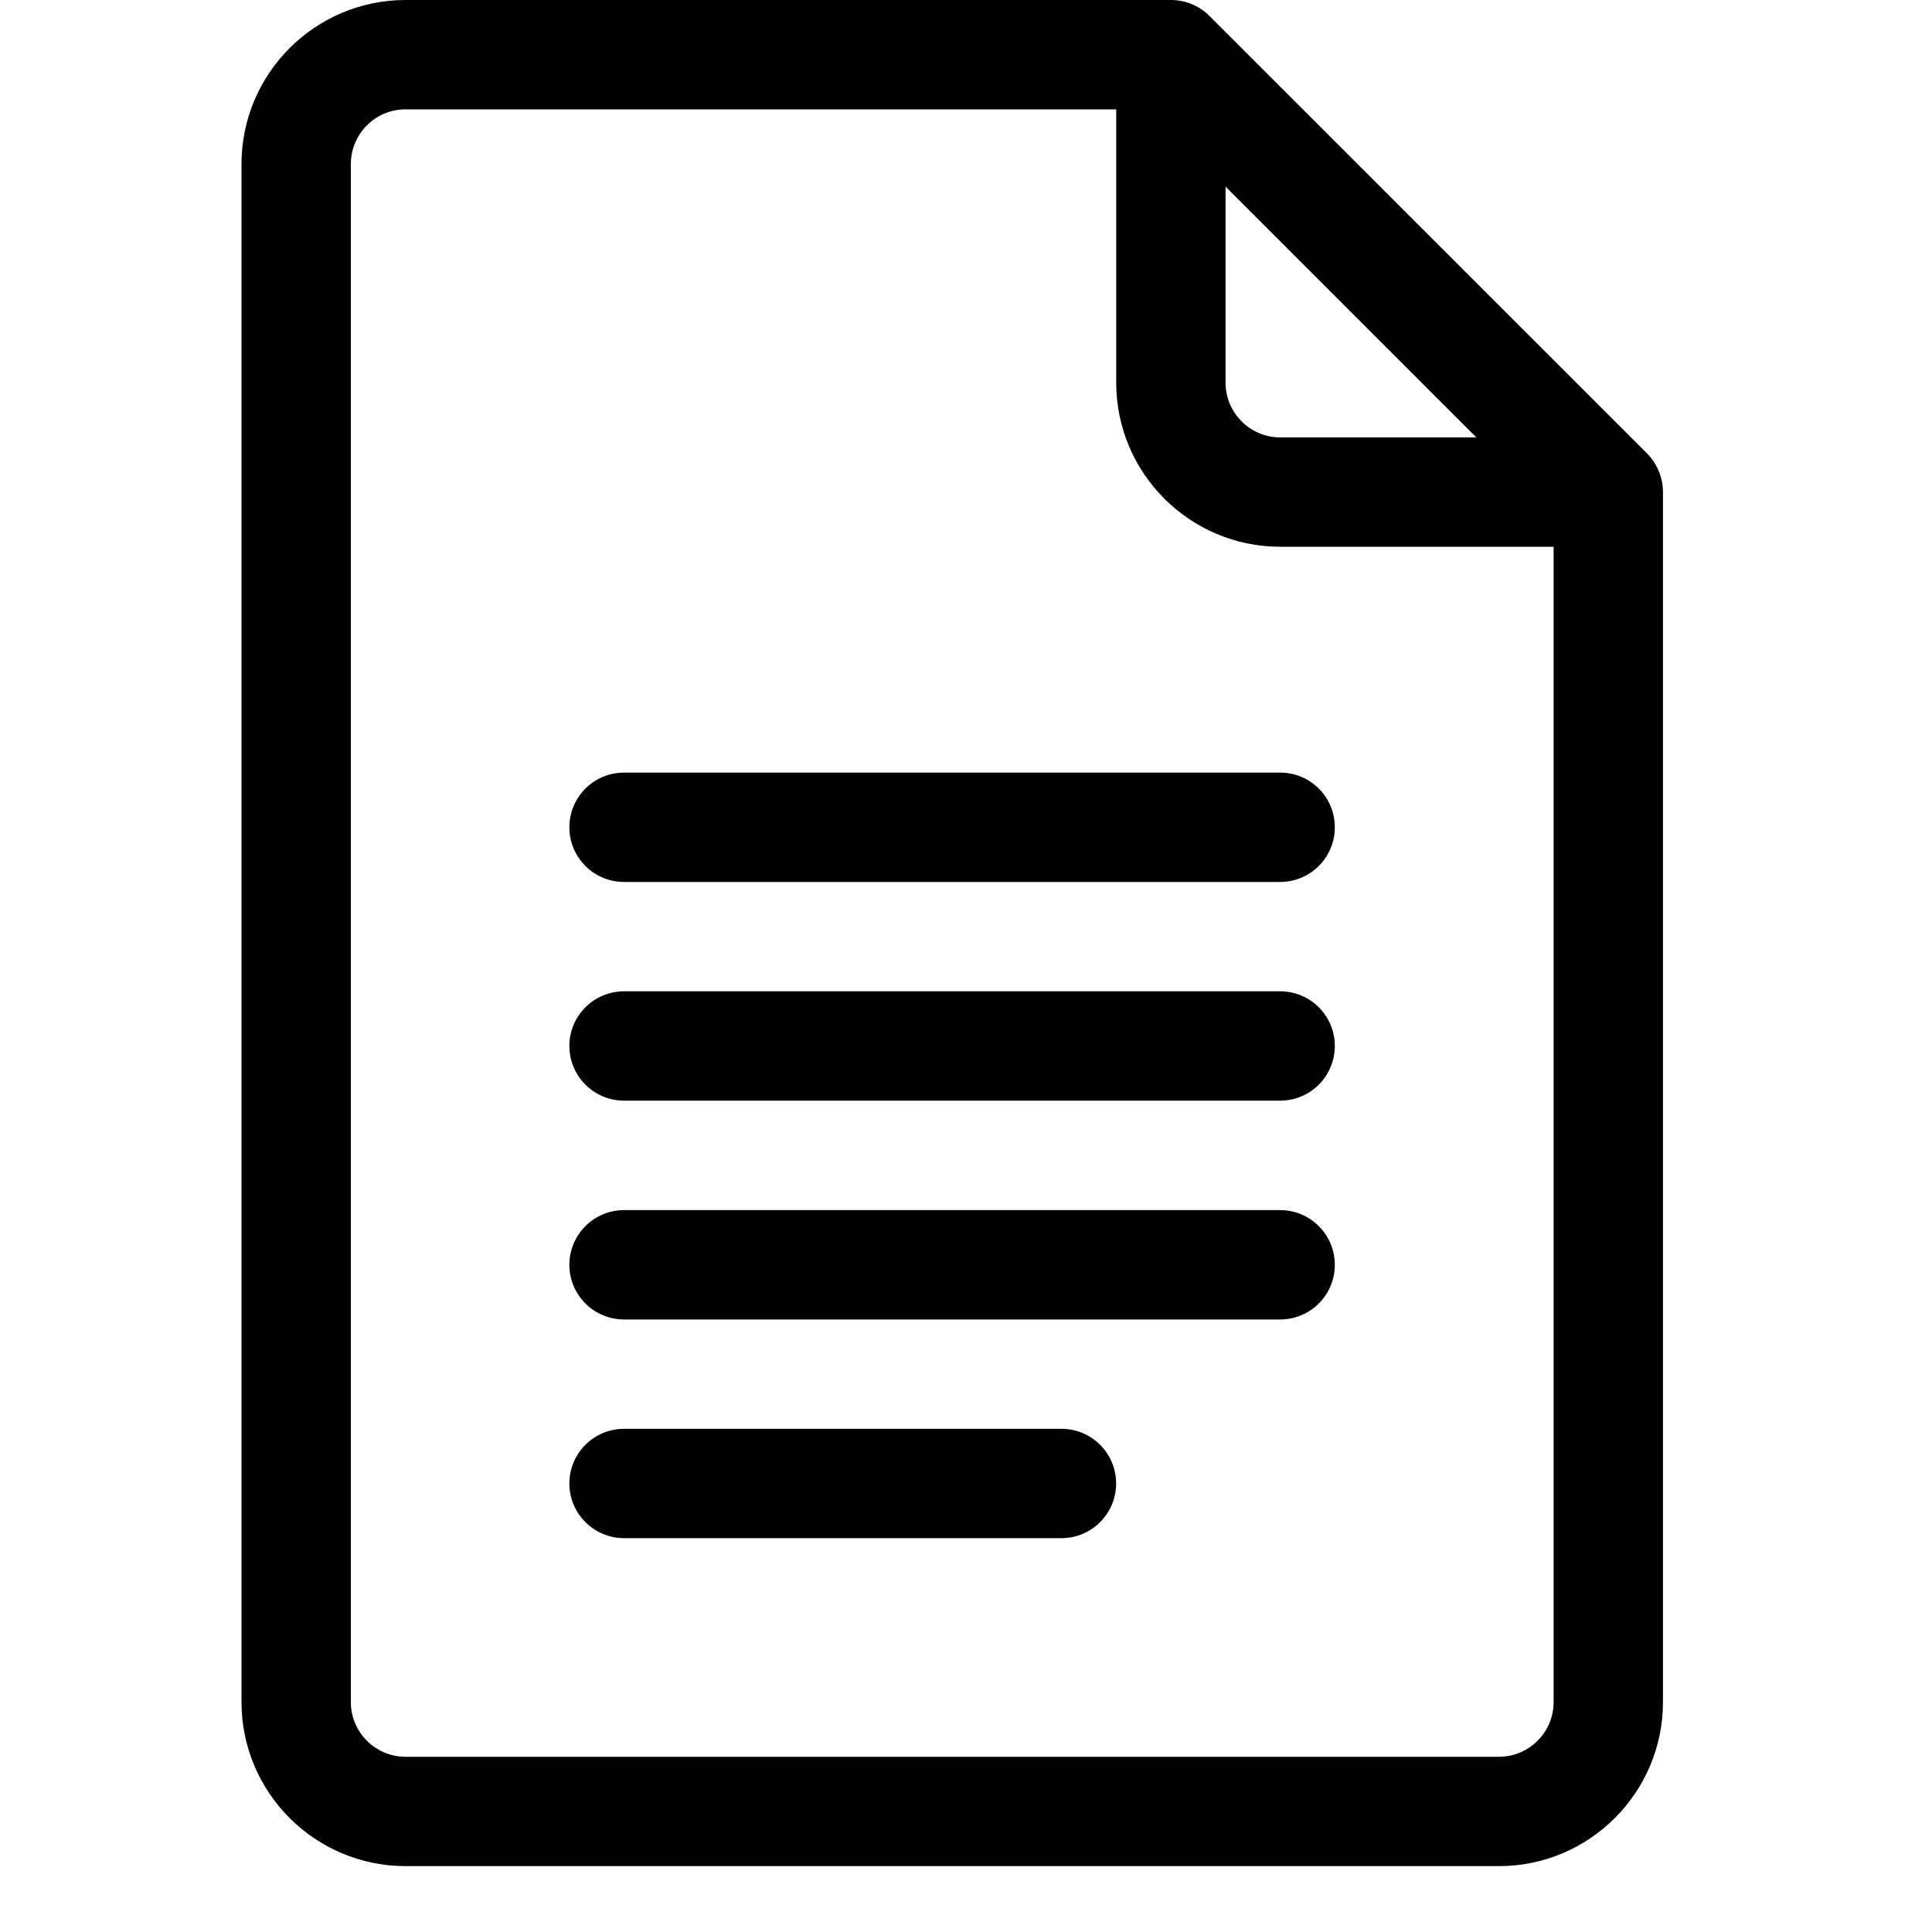 <svg width="20" height="20" viewBox="0 0 20 20" fill="none" xmlns="http://www.w3.org/2000/svg">
<path d="M 17.049 4.693 L 12.521 0.166 C 12.416 0.06 12.272 0 12.121 0 H 4.198 C 3.262 0 2.5 0.762 2.5 1.698 V 17.62 C 2.5 18.556 3.262 19.318 4.198 19.318 H 15.517 C 16.453 19.318 17.215 18.556 17.215 17.62 V 5.094 C 17.215 4.939 17.15 4.794 17.049 4.693 Z M 12.687 1.932 L 15.283 4.528 H 13.253 C 12.941 4.528 12.687 4.274 12.687 3.962 V 1.932 Z M 15.517 18.186 H 4.198 C 3.886 18.186 3.632 17.932 3.632 17.62 V 1.698 C 3.632 1.386 3.886 1.132 4.198 1.132 H 11.555 V 3.962 C 11.555 4.898 12.317 5.66 13.253 5.66 H 16.083 V 17.62 C 16.083 17.932 15.829 18.186 15.517 18.186 Z" fill="black"/>
<path d="M 13.252 7.998 H 6.46 C 6.148 7.998 5.894 8.251 5.894 8.564 C 5.894 8.877 6.148 9.13 6.46 9.13 H 13.252 C 13.565 9.13 13.818 8.877 13.818 8.564 C 13.818 8.251 13.565 7.998 13.252 7.998 Z" fill="black"/>
<path d="M 13.252 10.262 H 6.46 C 6.148 10.262 5.894 10.515 5.894 10.828 C 5.894 11.14 6.148 11.394 6.46 11.394 H 13.252 C 13.565 11.394 13.818 11.14 13.818 10.828 C 13.818 10.515 13.565 10.262 13.252 10.262 Z" fill="black"/>
<path d="M 13.252 12.527 H 6.46 C 6.148 12.527 5.894 12.781 5.894 13.093 C 5.894 13.406 6.148 13.659 6.46 13.659 H 13.252 C 13.565 13.659 13.818 13.406 13.818 13.093 C 13.818 12.781 13.565 12.527 13.252 12.527 Z" fill="black"/>
<path d="M 10.988 14.791 H 6.46 C 6.148 14.791 5.894 15.044 5.894 15.357 C 5.894 15.669 6.148 15.923 6.46 15.923 H 10.988 C 11.301 15.923 11.554 15.669 11.554 15.357 C 11.554 15.044 11.301 14.791 10.988 14.791 Z" fill="black"/>
</svg>
